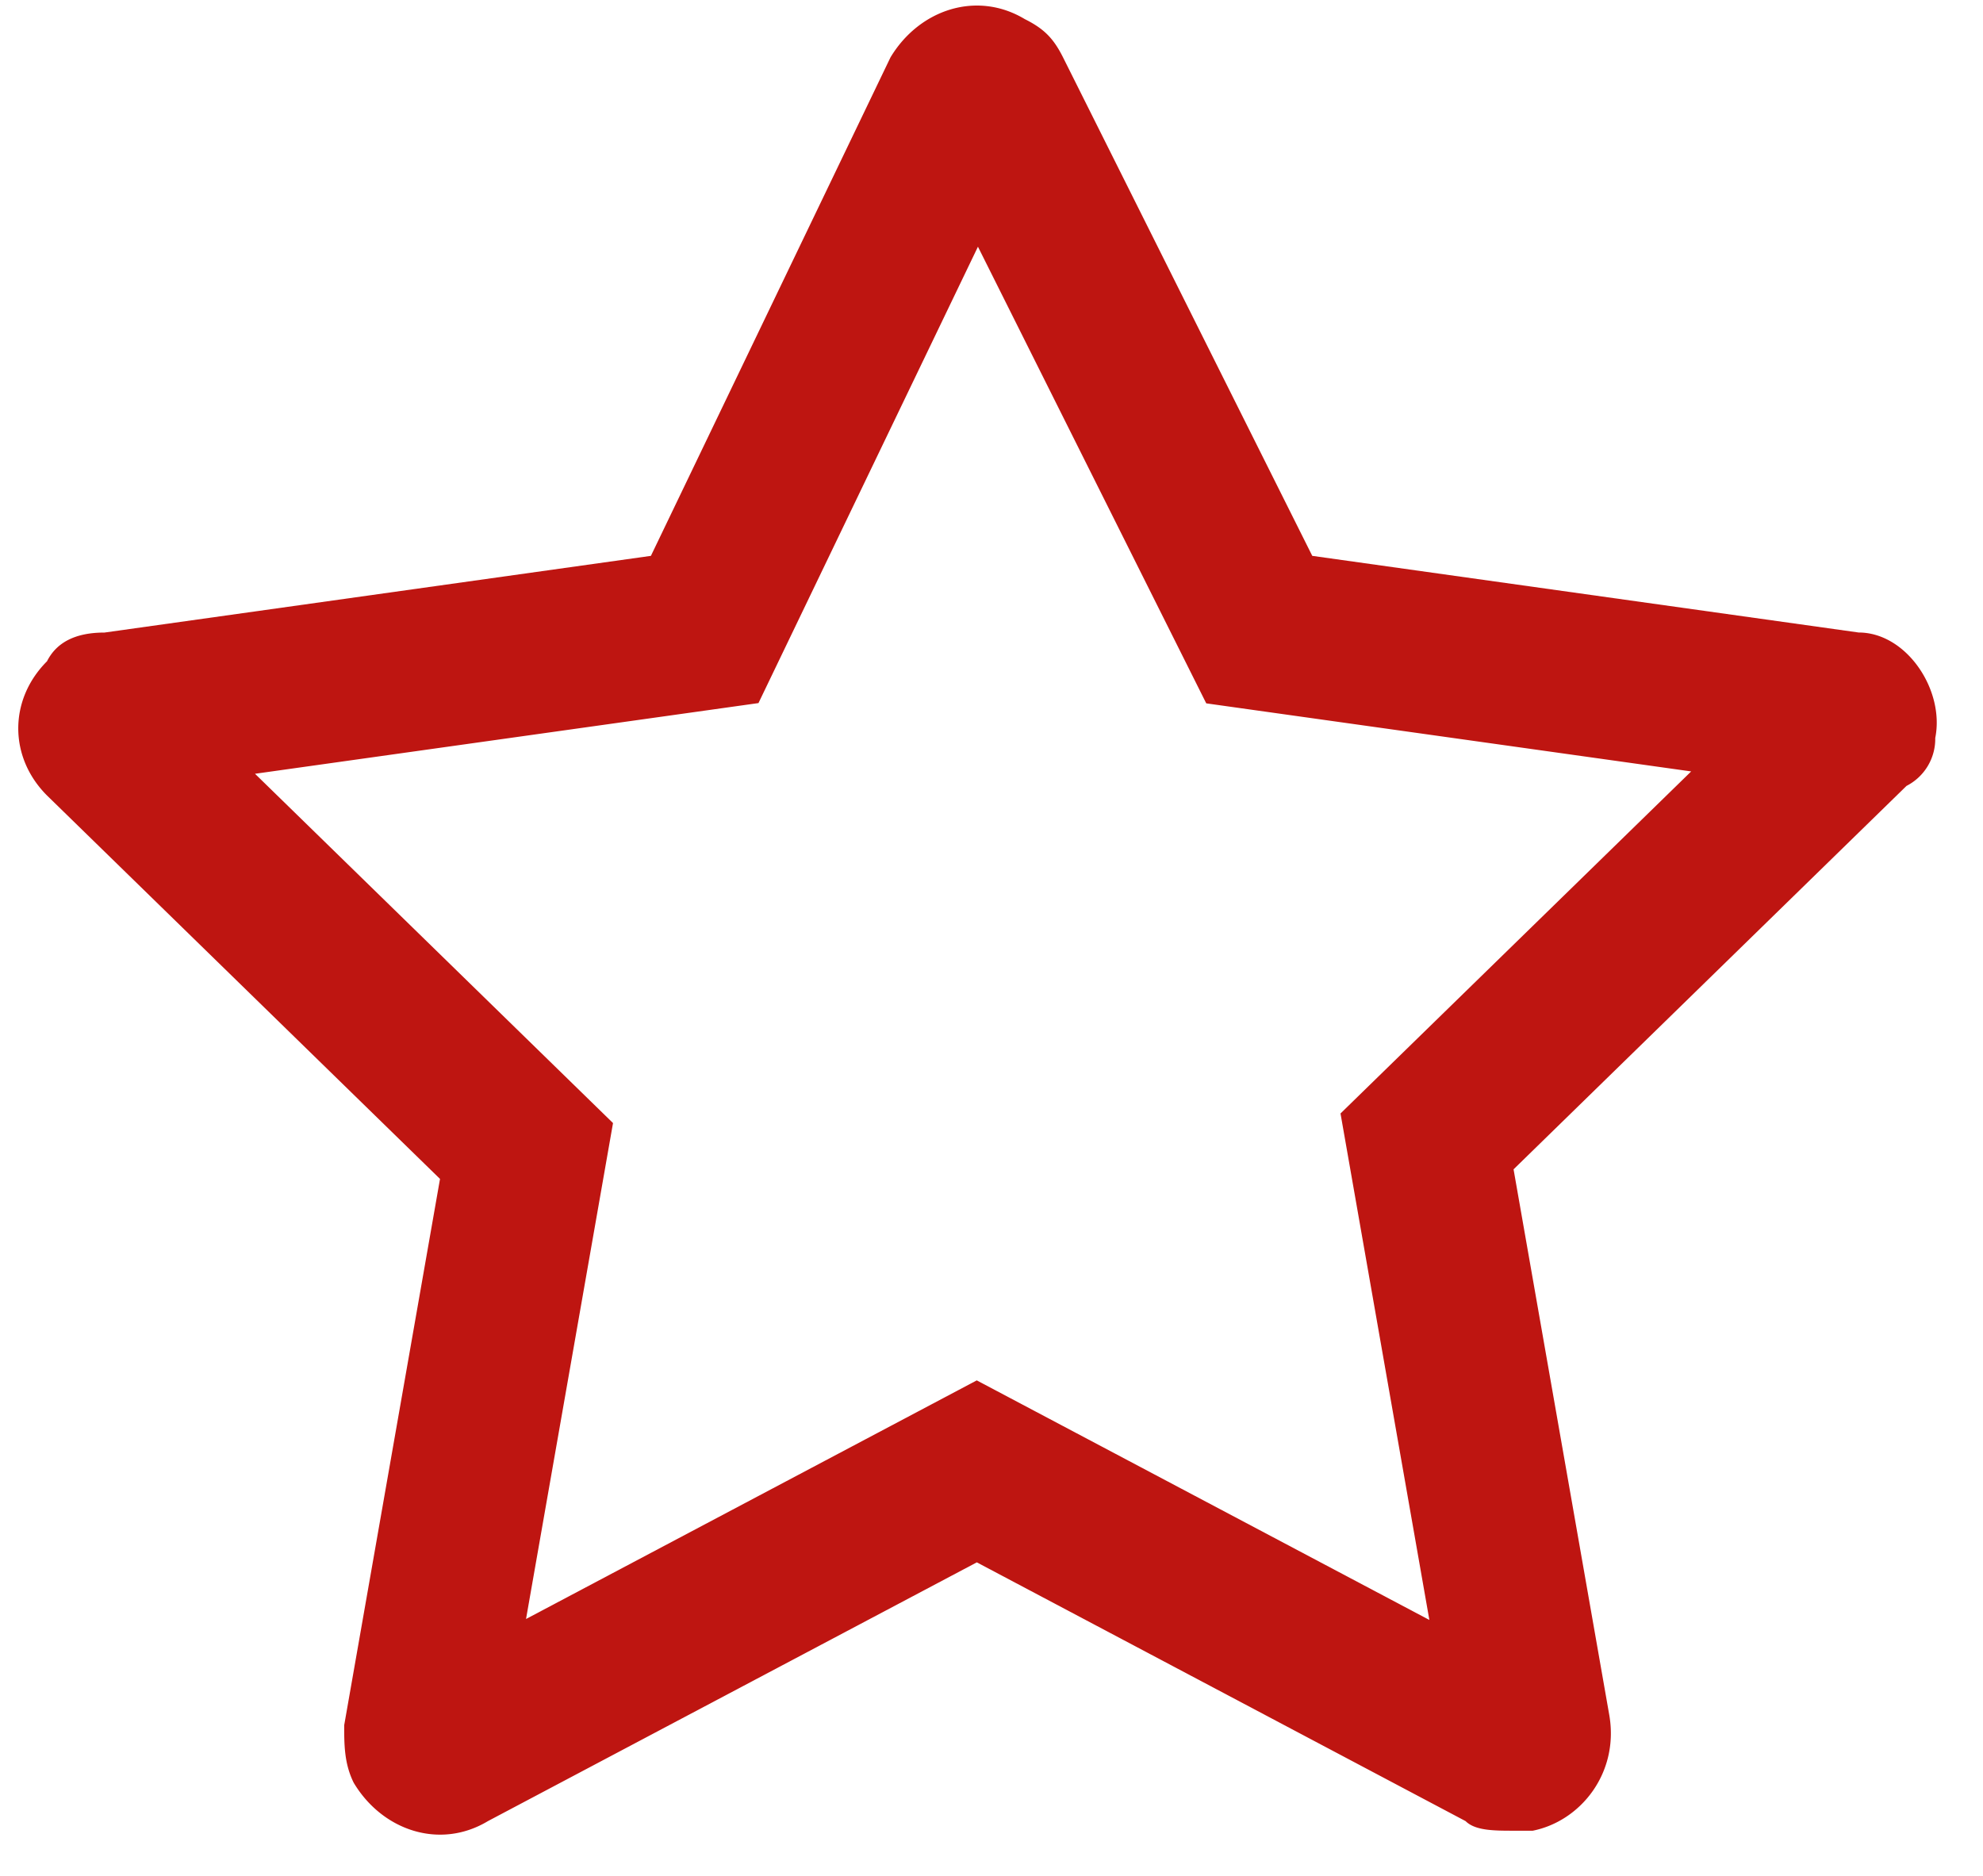 <svg xmlns="http://www.w3.org/2000/svg" width="37" height="35" fill="#BE1511">
  <path d="m31.555 14.393-9.048-1.27-4.26-8.52-4.095 8.515-9.394 1.319 6.68 6.517-1.623 9.253 8.41-4.452 8.445 4.47-1.658-9.45 6.543-6.382ZM6.422 32.19 8.21 21.996.877 14.842c-.715-.715-.715-1.788 0-2.504.18-.357.537-.536 1.073-.536l10.195-1.431 4.47-9.3c.537-.894 1.61-1.252 2.505-.715.357.178.536.357.715.715l4.65 9.3 10.194 1.43c.894 0 1.61 1.074 1.43 1.968a.984.984 0 0 1-.536.894l-7.332 7.154 1.788 10.194c.179 1.073-.537 1.967-1.43 2.146h-.358c-.358 0-.716 0-.895-.179l-9.12-4.828-9.122 4.828c-.894.537-1.967.18-2.504-.715-.178-.358-.178-.715-.178-1.073Z"/>
</svg>